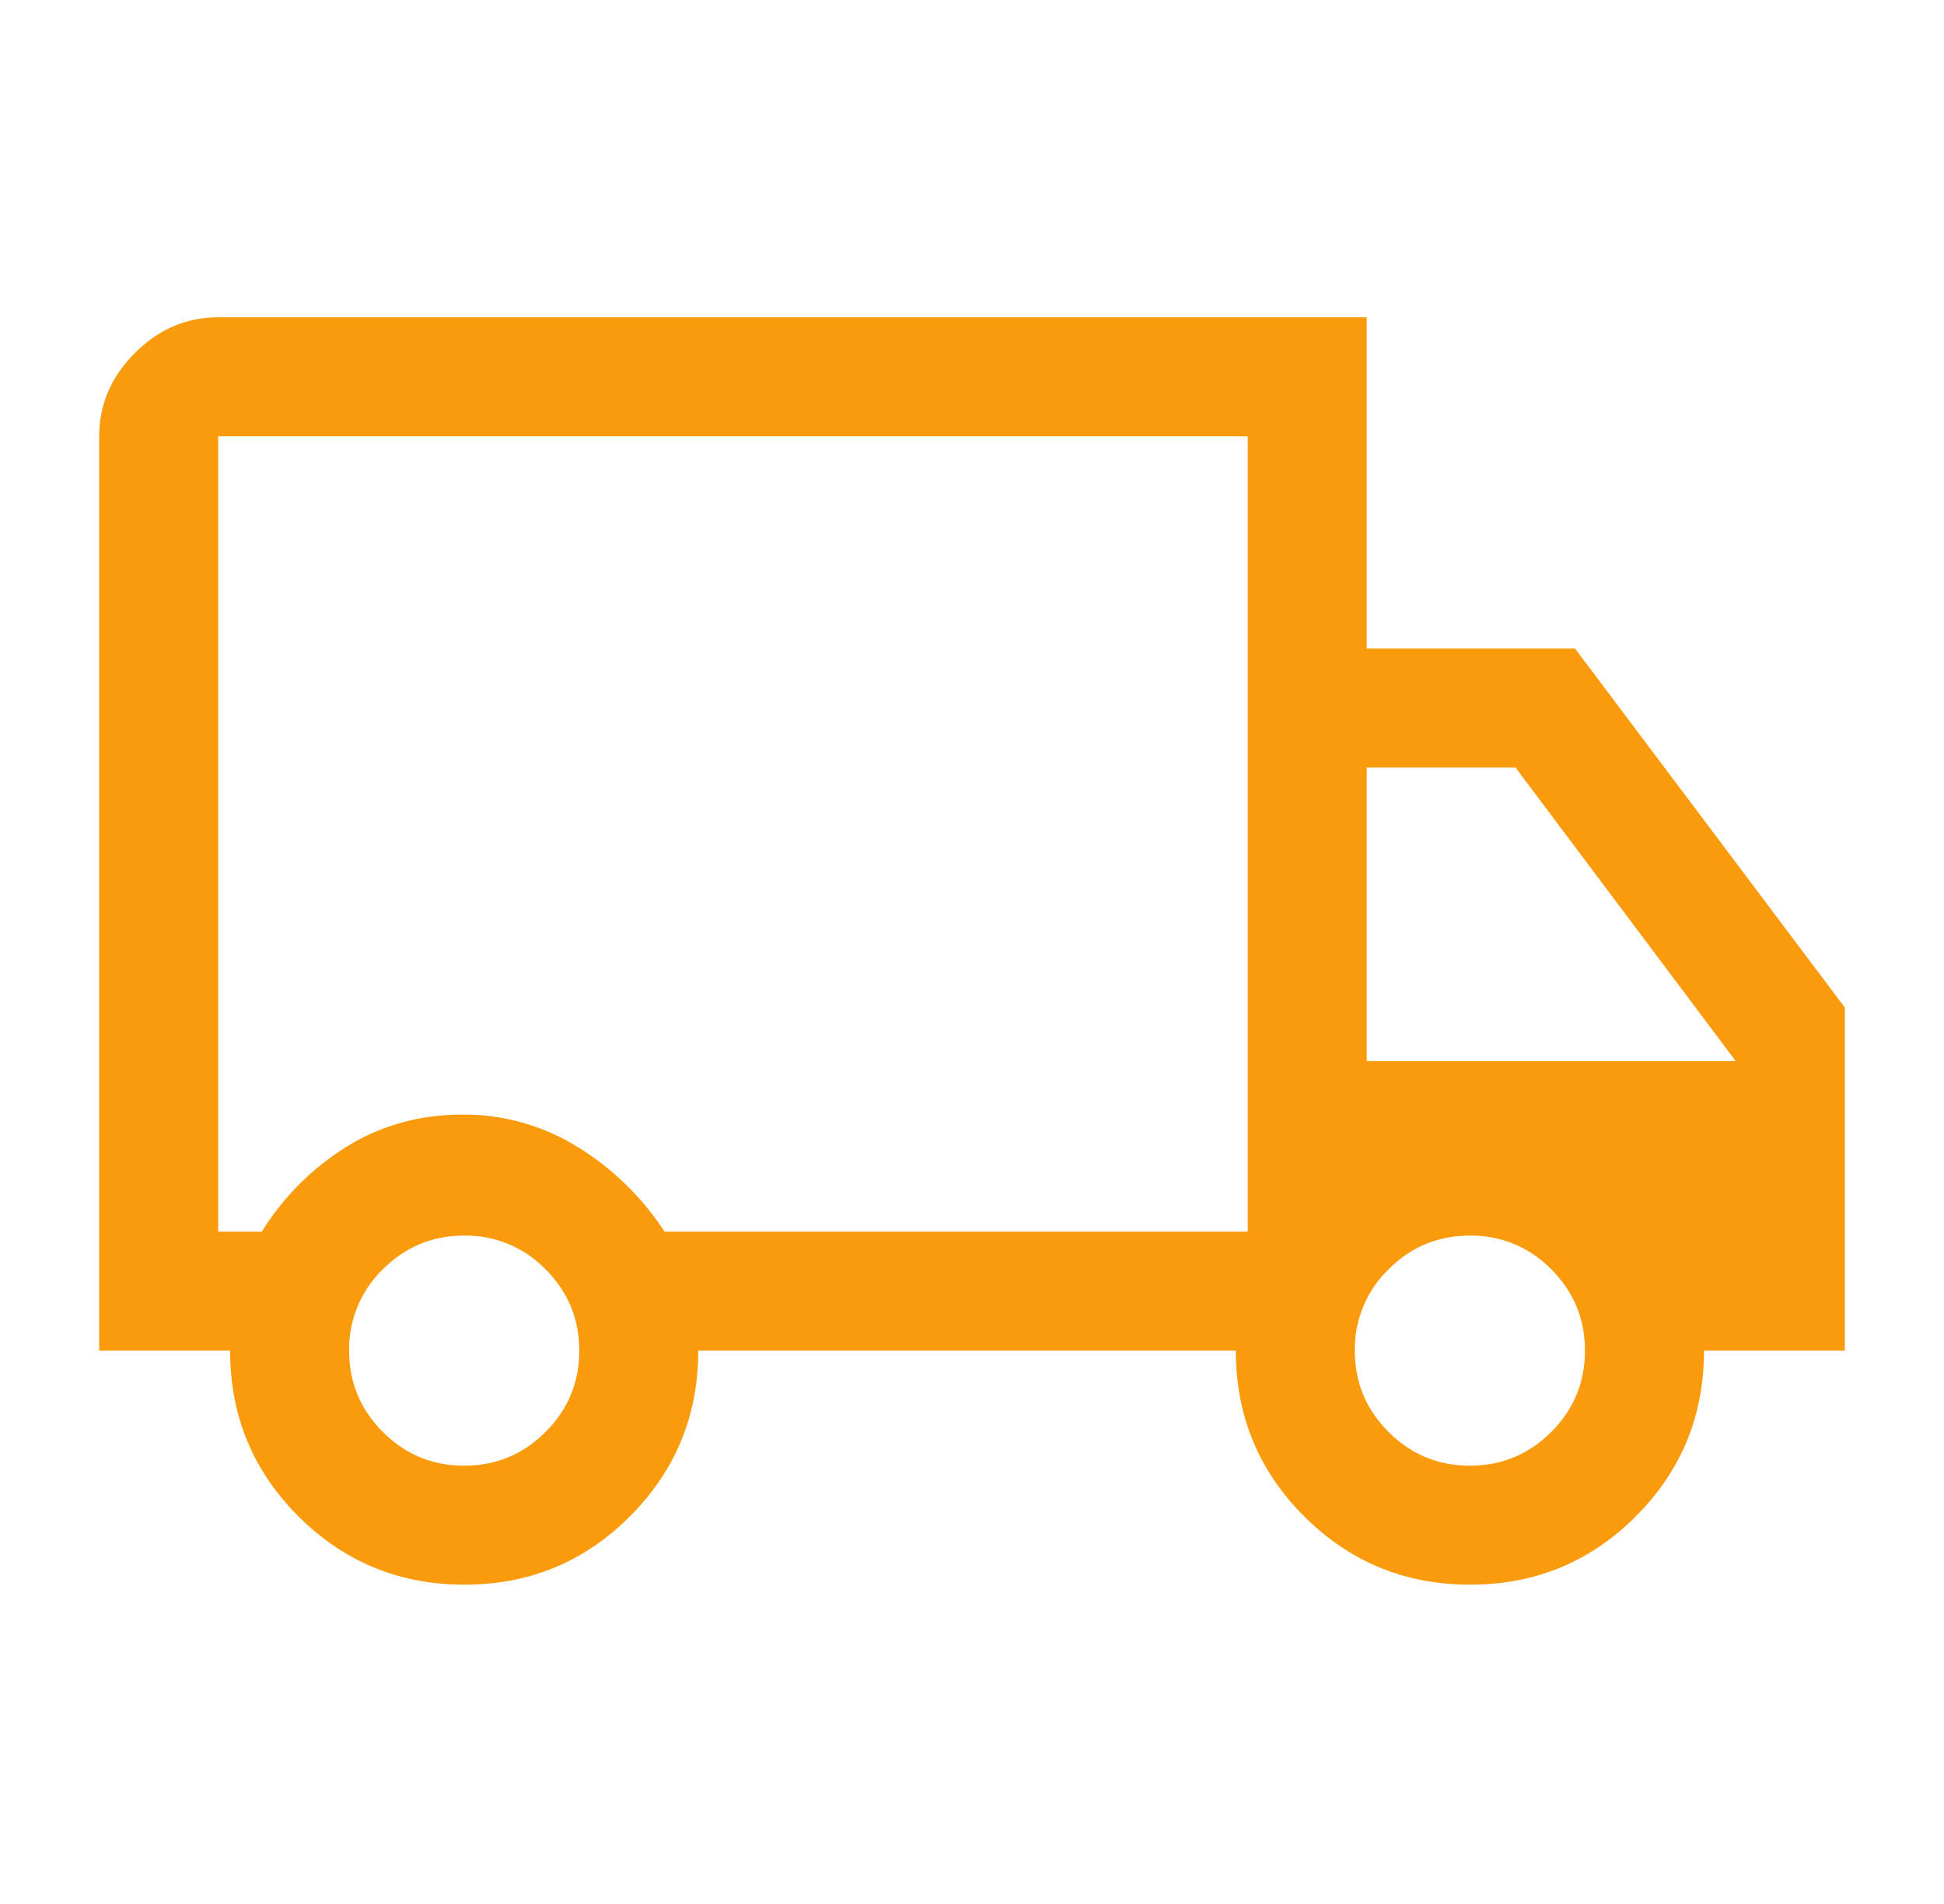 <svg width="49" height="48" fill="none" xmlns="http://www.w3.org/2000/svg"><path d="M11.706 39.95c-1.637 0-3.031-.574-4.181-1.72-1.15-1.148-1.725-2.541-1.725-4.18H2.5V11c0-.8.3-1.5.9-2.1C4 8.3 4.7 8 5.5 8h28.95v8.35h5.25l6.8 9.05v8.65h-3.55c0 1.639-.573 3.032-1.72 4.18-1.145 1.146-2.537 1.72-4.174 1.72-1.637 0-3.031-.574-4.181-1.72-1.15-1.148-1.725-2.541-1.725-4.18H17.6c0 1.633-.573 3.025-1.72 4.175-1.145 1.15-2.537 1.725-4.174 1.725zm-.006-3c.8 0 1.483-.283 2.05-.85.567-.567.85-1.25.85-2.05 0-.8-.283-1.483-.85-2.05a2.794 2.794 0 00-2.05-.85c-.8 0-1.483.283-2.05.85a2.794 2.794 0 00-.85 2.05c0 .8.283 1.483.85 2.05.567.567 1.25.85 2.05.85zm-6.2-5.9h1.1a6.617 6.617 0 012.152-2.15c.868-.533 1.835-.8 2.9-.8a5.42 5.42 0 012.923.825 6.967 6.967 0 012.175 2.125h14.7V11H5.5v20.05zm31.55 5.9c.8 0 1.483-.283 2.05-.85.567-.567.85-1.25.85-2.05 0-.8-.283-1.483-.85-2.05a2.794 2.794 0 00-2.05-.85c-.8 0-1.483.283-2.05.85a2.794 2.794 0 00-.85 2.05c0 .8.283 1.483.85 2.05.567.567 1.25.85 2.05.85zm-2.6-10.2h9.3l-5.55-7.4h-3.75v7.4z" fill="#F99B0C"/></svg>